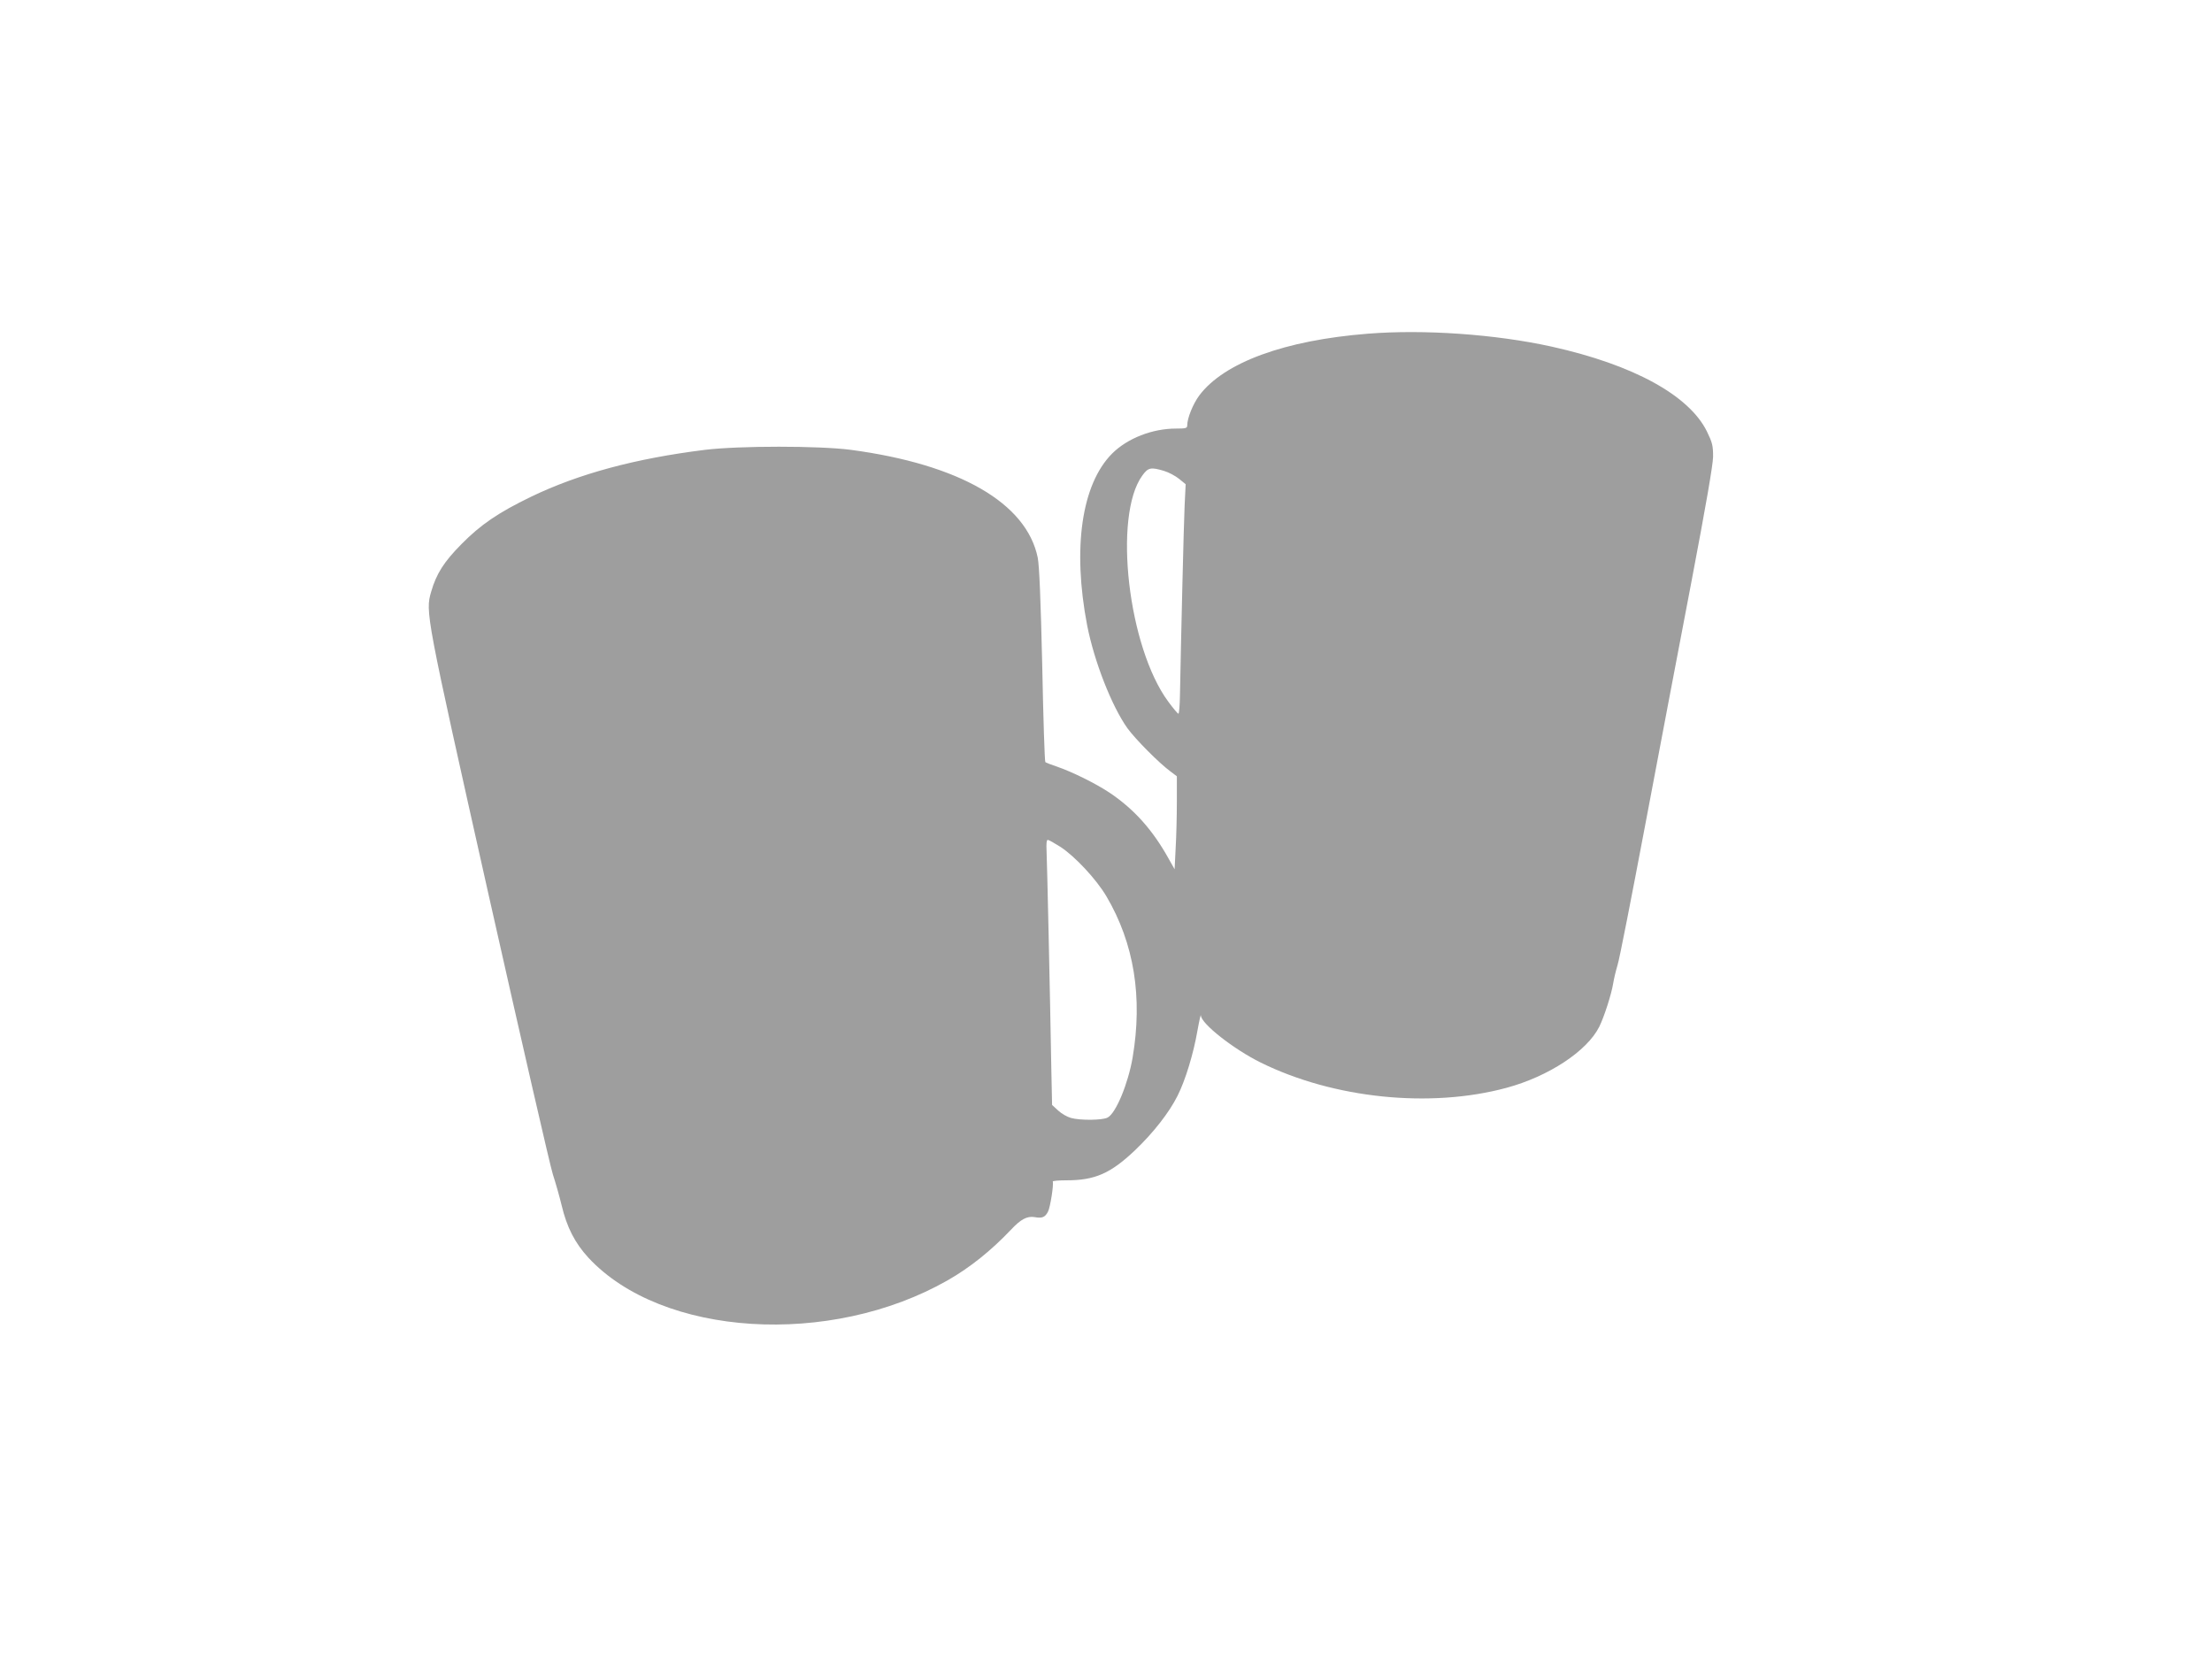 <?xml version="1.0" standalone="no"?>
<!DOCTYPE svg PUBLIC "-//W3C//DTD SVG 20010904//EN"
 "http://www.w3.org/TR/2001/REC-SVG-20010904/DTD/svg10.dtd">
<svg version="1.0" xmlns="http://www.w3.org/2000/svg"
 width="1280pt" height="960pt" viewBox="0 0 1280 960"
 preserveAspectRatio="xMidYMid meet">
<g transform="translate(0,960) scale(0.1,-0.1)"
fill="#9e9e9e" stroke="none">
<path d="M7915 7669 c-482 -38 -832 -167 -975 -357 -37 -50 -70 -132 -70 -174
0 -16 -9 -18 -65 -18 -137 0 -281 -56 -370 -145 -176 -177 -230 -547 -144
-994 41 -209 142 -467 233 -595 45 -62 181 -200 249 -250 l37 -28 0 -148 c0
-81 -3 -202 -7 -269 l-6 -121 -35 62 c-91 164 -198 284 -337 378 -83 56 -223
125 -315 156 -30 10 -58 21 -61 24 -4 3 -12 255 -18 560 -9 389 -17 575 -26
623 -65 316 -452 540 -1082 624 -184 24 -644 24 -843 0 -403 -50 -730 -138
-1008 -272 -188 -91 -291 -161 -402 -274 -101 -102 -145 -171 -175 -275 -34
-118 -33 -124 334 -1761 188 -836 354 -1560 370 -1610 16 -49 39 -130 51 -180
30 -127 77 -218 155 -303 425 -458 1399 -519 2080 -130 128 73 250 171 364
291 58 62 94 81 138 74 44 -8 61 -1 78 33 12 24 33 152 27 173 -1 4 35 7 81 7
163 0 254 40 395 174 107 102 198 219 246 315 45 89 92 243 115 376 11 61 20
100 20 89 2 -48 189 -195 347 -273 422 -208 980 -265 1421 -146 244 66 466
212 537 353 28 56 71 189 81 252 4 25 15 72 25 105 11 33 82 398 160 810 78
413 198 1045 267 1405 85 447 125 678 126 727 0 64 -4 81 -36 147 -104 209
-425 385 -897 490 -325 72 -740 101 -1065 75z m-1179 -794 c27 -8 66 -29 87
-46 l38 -31 -6 -122 c-5 -104 -21 -774 -27 -1098 -1 -60 -5 -108 -9 -108 -4 0
-30 31 -58 69 -233 314 -321 1075 -151 1309 34 47 49 50 126 27z m-599 -2176
c84 -55 207 -187 265 -285 161 -273 211 -585 152 -934 -26 -151 -97 -323 -145
-347 -30 -16 -160 -17 -212 -2 -22 6 -55 25 -74 43 l-35 32 -4 189 c-8 460
-25 1225 -28 1283 -2 39 0 62 7 62 6 0 39 -19 74 -41z"/>
</g>
</svg>
